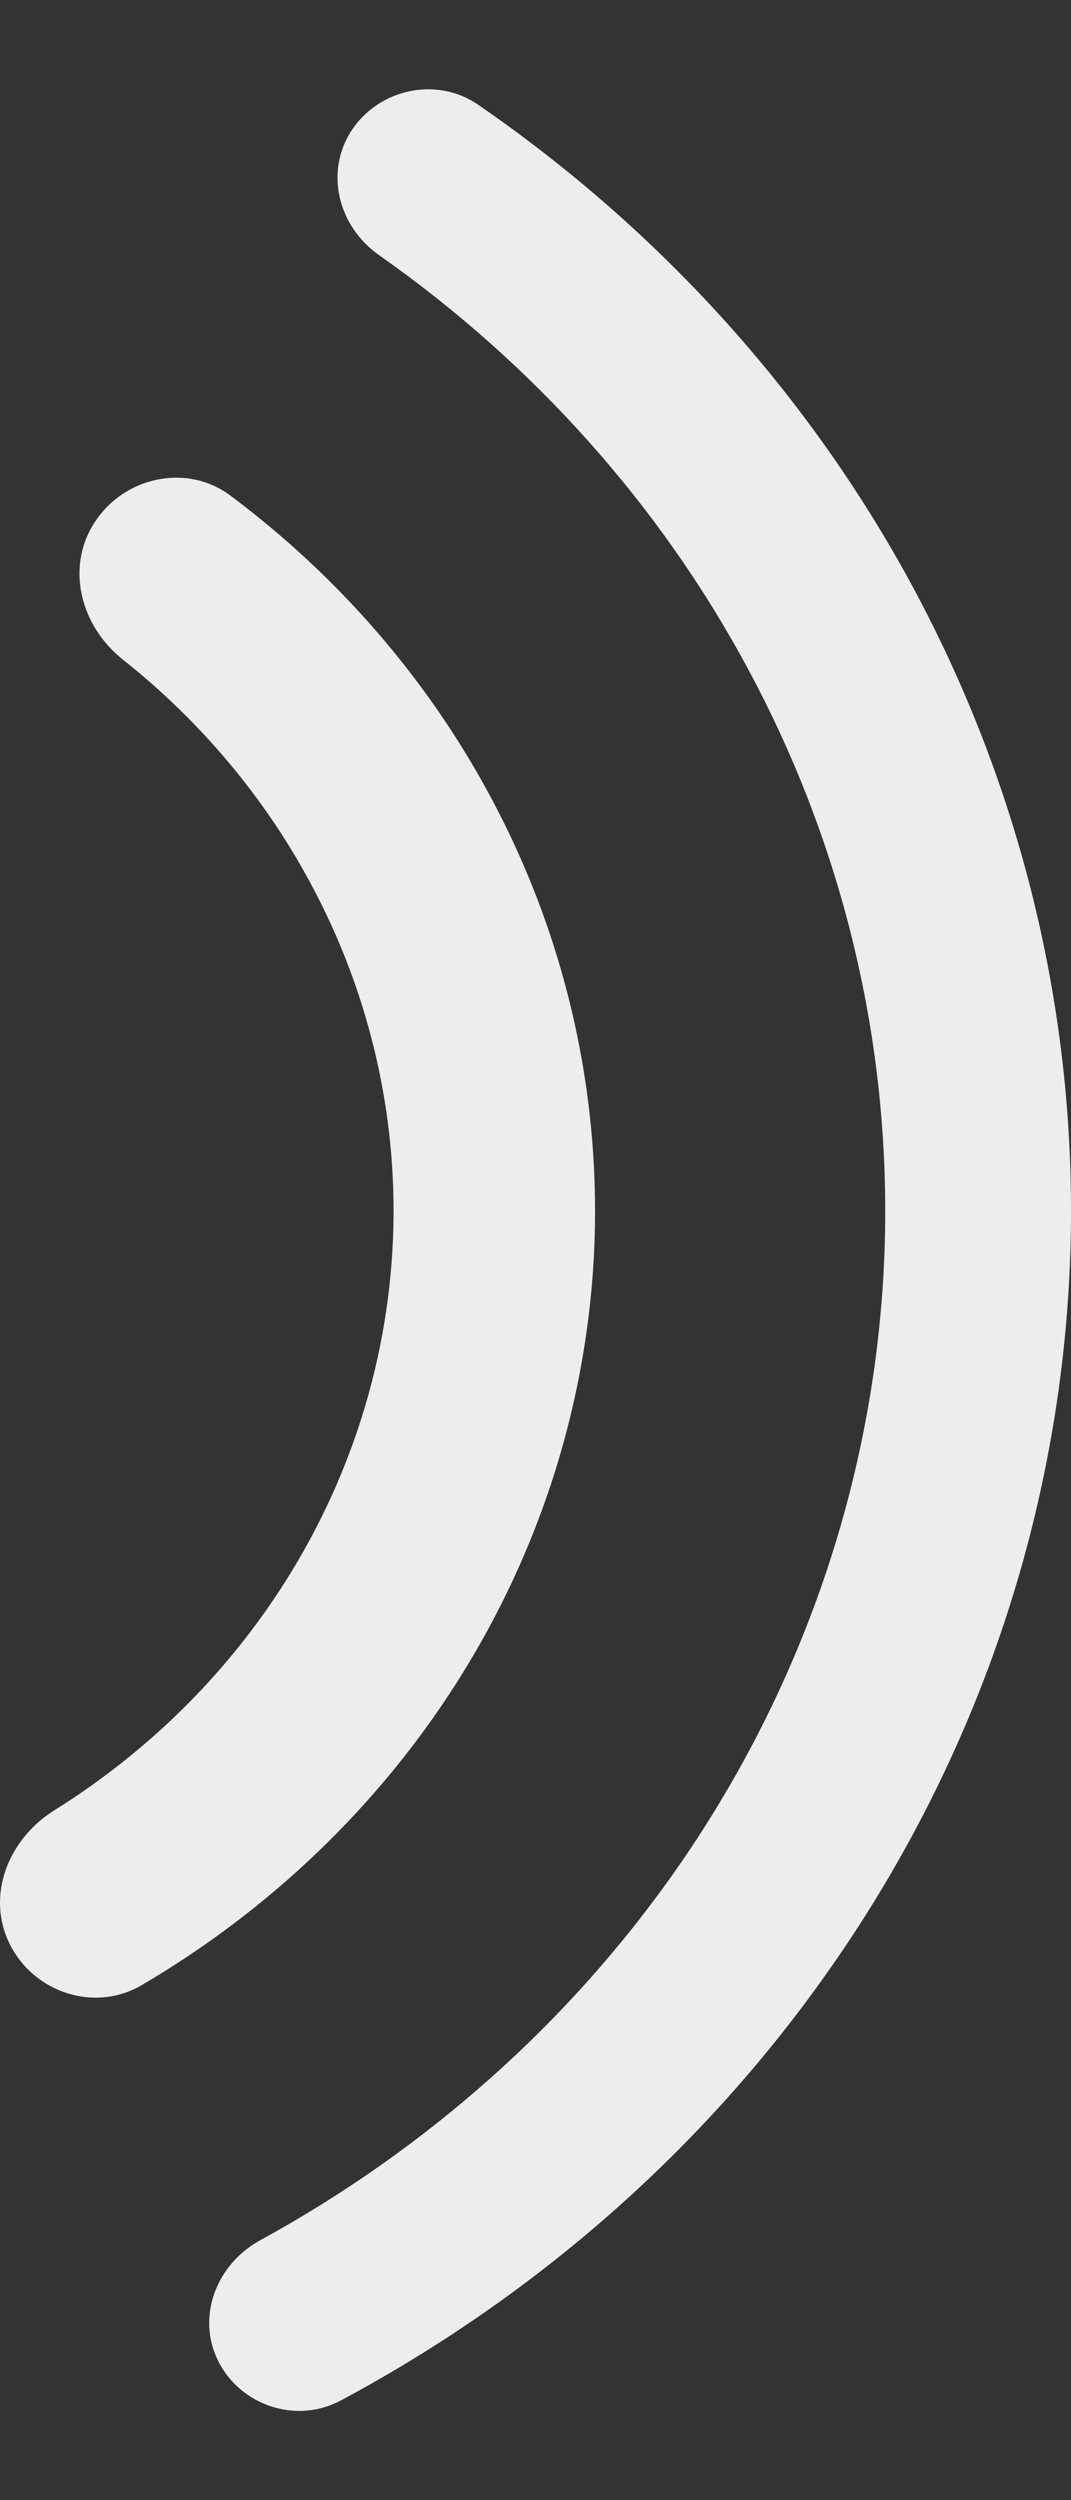 <svg xmlns="http://www.w3.org/2000/svg" width="6" height="14" viewBox="0 0 6 14" fill="none">
  <rect x="0" y="0" width="6" height="14" fill="#333333" stroke="none"/>
  <path d="M0.055 10.887C0.189 11.156 0.528 11.272 0.794 11.116C1.443 10.735 2.001 10.224 2.428 9.617C2.961 8.86 3.27 7.98 3.325 7.07C3.379 6.16 3.177 5.252 2.738 4.443C2.386 3.793 1.892 3.225 1.292 2.776C1.047 2.592 0.697 2.67 0.532 2.922C0.366 3.174 0.449 3.504 0.689 3.694C1.12 4.036 1.476 4.458 1.735 4.937C2.081 5.576 2.241 6.291 2.198 7.009C2.155 7.726 1.911 8.42 1.491 9.017C1.177 9.464 0.772 9.845 0.303 10.138C0.043 10.301 -0.079 10.619 0.055 10.887Z" fill="#EDEDED"/>
  <path d="M1.223 13.222C1.347 13.469 1.658 13.576 1.909 13.442C3.003 12.857 3.941 12.033 4.642 11.035C5.441 9.9 5.905 8.58 5.987 7.215C6.069 5.85 5.765 4.489 5.107 3.274C4.528 2.206 3.695 1.286 2.678 0.586C2.445 0.426 2.123 0.498 1.97 0.73C1.818 0.962 1.893 1.267 2.124 1.429C2.985 2.034 3.69 2.82 4.182 3.73C4.755 4.787 5.019 5.971 4.948 7.159C4.877 8.346 4.473 9.494 3.779 10.482C3.181 11.332 2.386 12.037 1.459 12.544C1.21 12.68 1.099 12.975 1.223 13.222Z" fill="#EDEDED"/>
</svg>